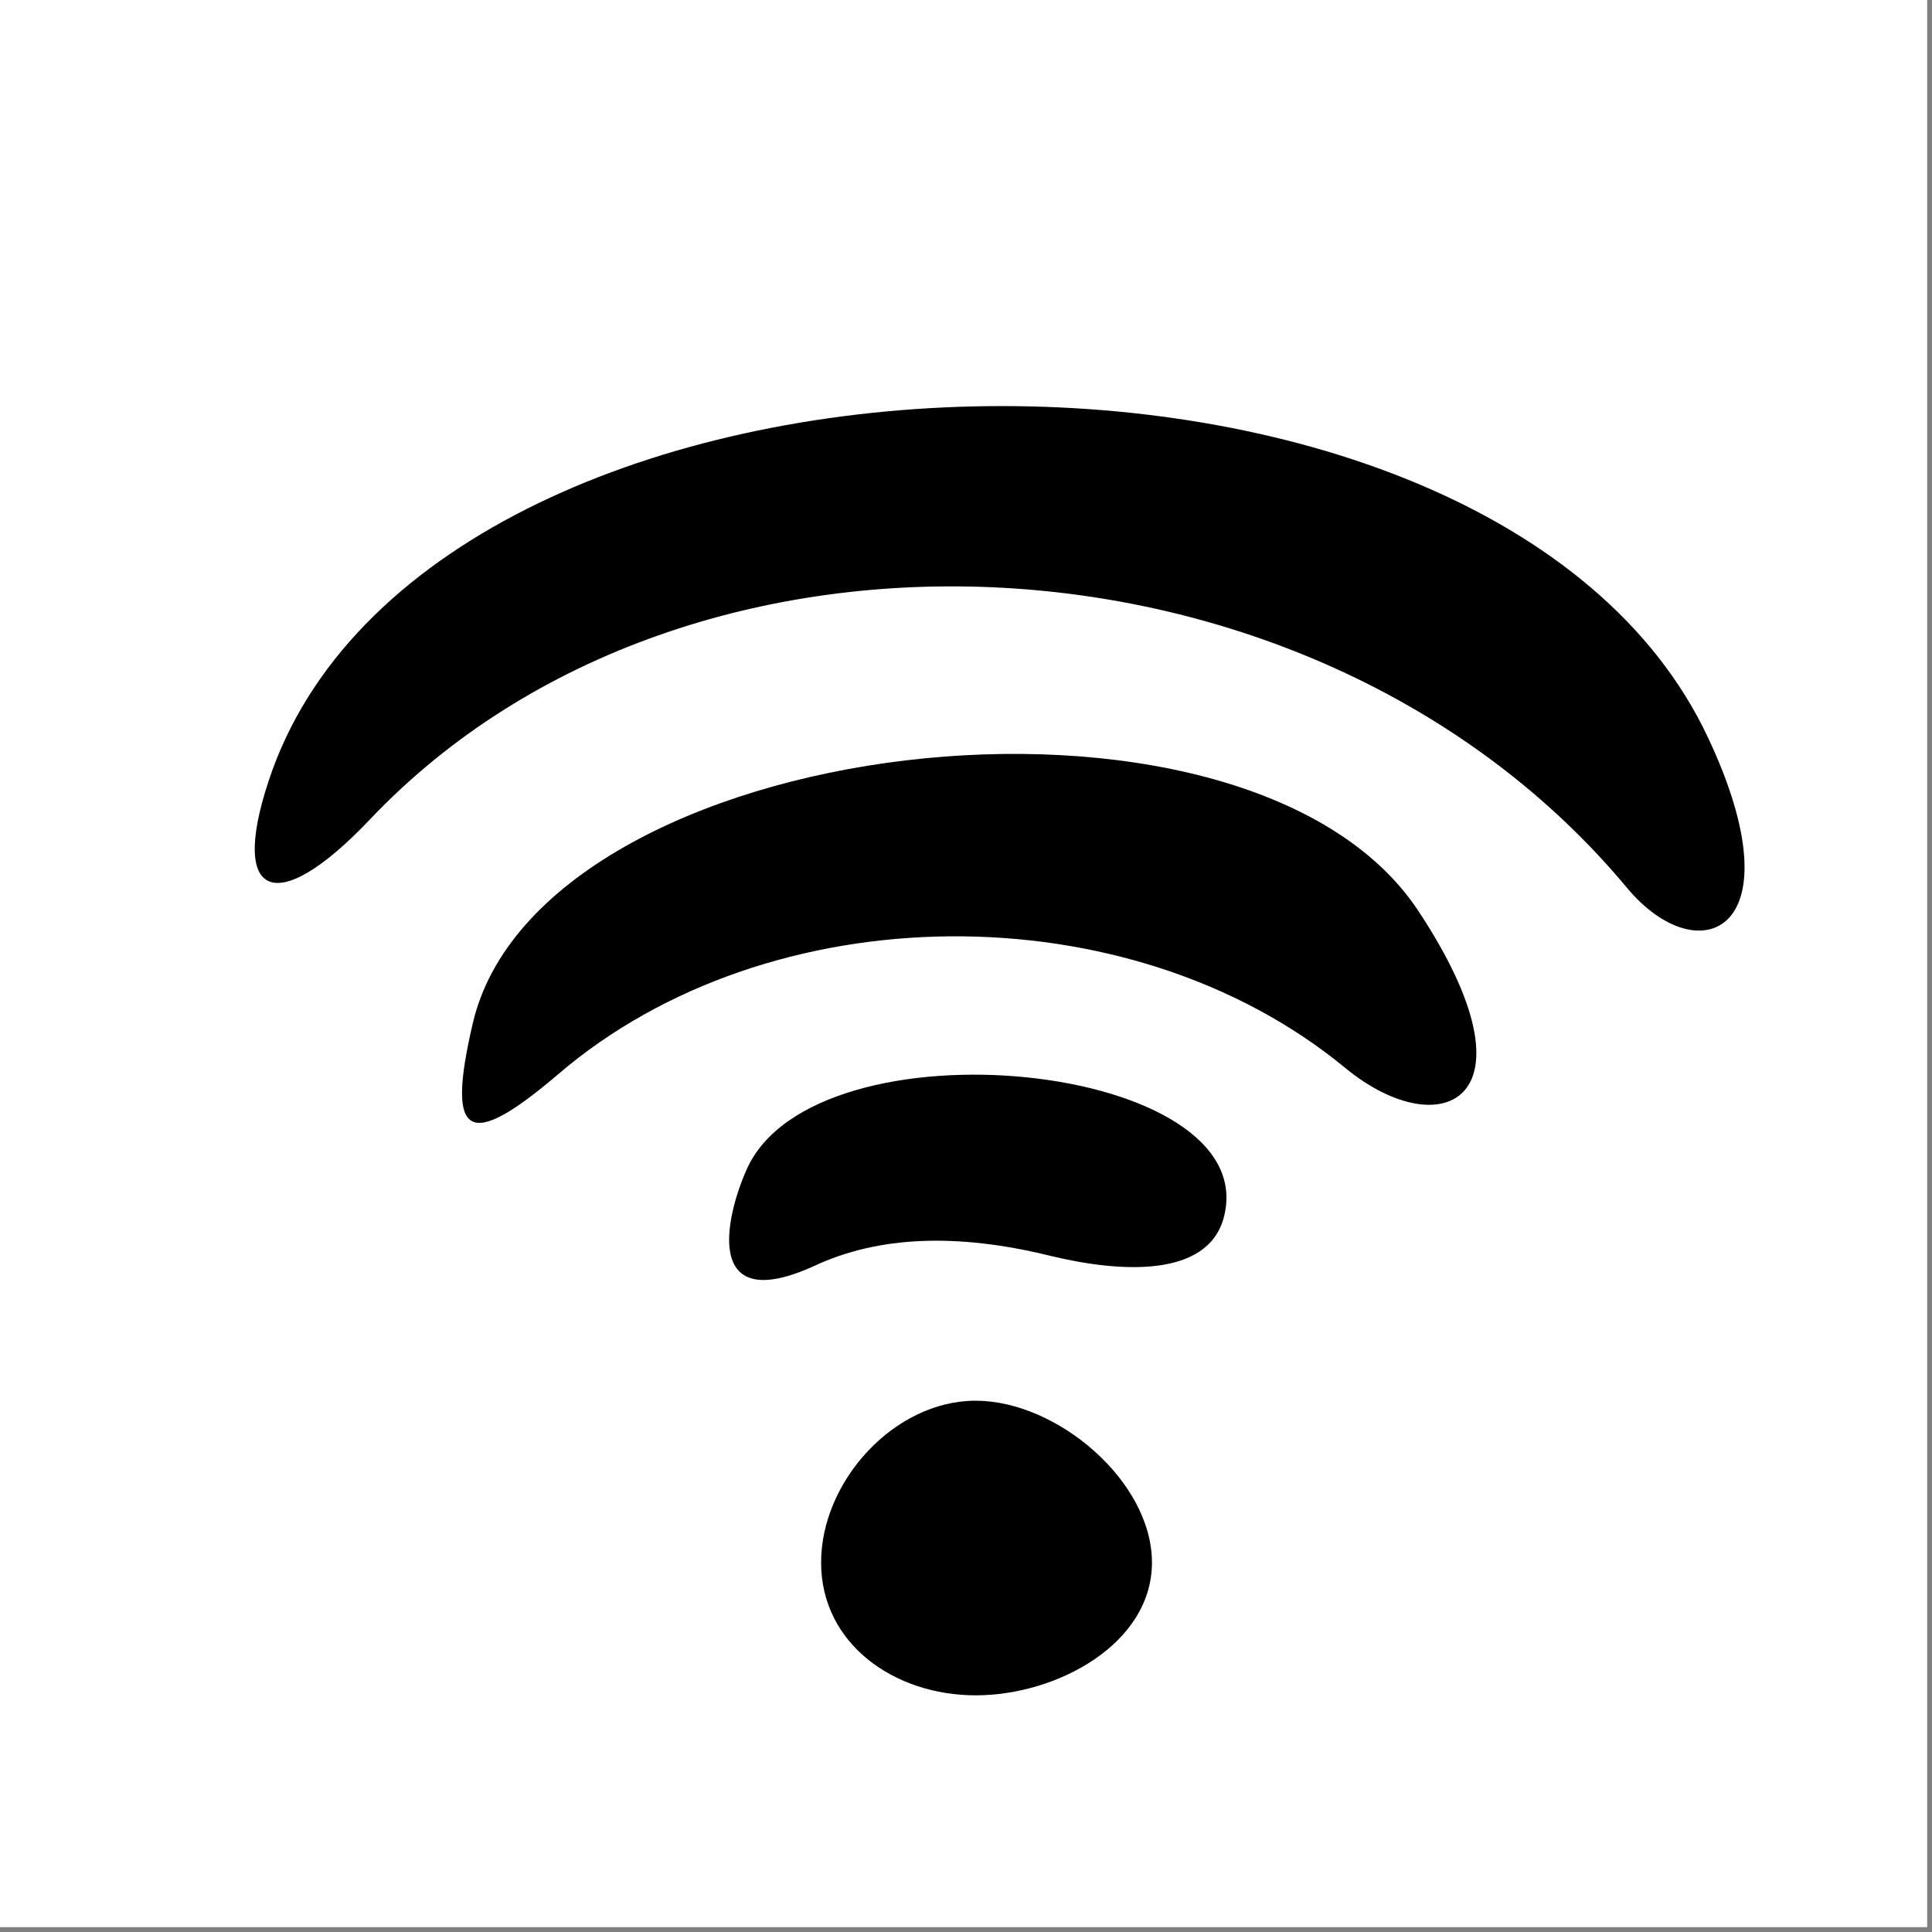 <svg width="64" height="64" viewBox="0 0 64 64" fill="none" xmlns="http://www.w3.org/2000/svg">
<rect x="0" y="0" width="64" height="64" fill="#808080" stroke="none"/>
<g clip-path="url(#clip0_296_3052)">
<rect width="63.84" height="63.84" fill="white"/>
<path d="M38.16 51.76C38.16 54.455 35.015 56.16 32.32 56.16C29.625 56.16 27.2 54.455 27.2 51.76C27.2 49.065 29.625 46.4 32.32 46.4C35.015 46.4 38.16 49.065 38.16 51.76Z" fill="black"/>
<path d="M34.773 41.596C37.109 42.165 39.981 42.331 40.533 40.355C41.954 35.167 26.98 33.634 24.731 38.748C24.015 40.355 23.303 43.602 26.962 41.941C29.096 40.94 31.701 40.842 34.773 41.596Z" fill="black"/>
<path d="M15.658 33.914C14.77 37.717 15.502 38.133 18.486 35.589C25.493 29.579 37.403 29.479 44.561 35.375C47.764 38.013 51.123 36.432 46.98 30.168C41.248 21.519 17.881 24.291 15.658 33.914Z" fill="black"/>
<path d="M9.025 25.505C7.511 29.727 9.049 30.527 12.259 27.14C22.868 15.964 43.665 17.106 53.904 29.42C56.309 32.289 59.604 30.843 56.574 24.42C49.413 9.219 14.656 10.041 9.025 25.505Z" fill="black"/>
</g>
<defs>
<clipPath id="clip0_296_3052">
<rect width="64" height="64" fill="white"/>
</clipPath>
</defs>
</svg>
